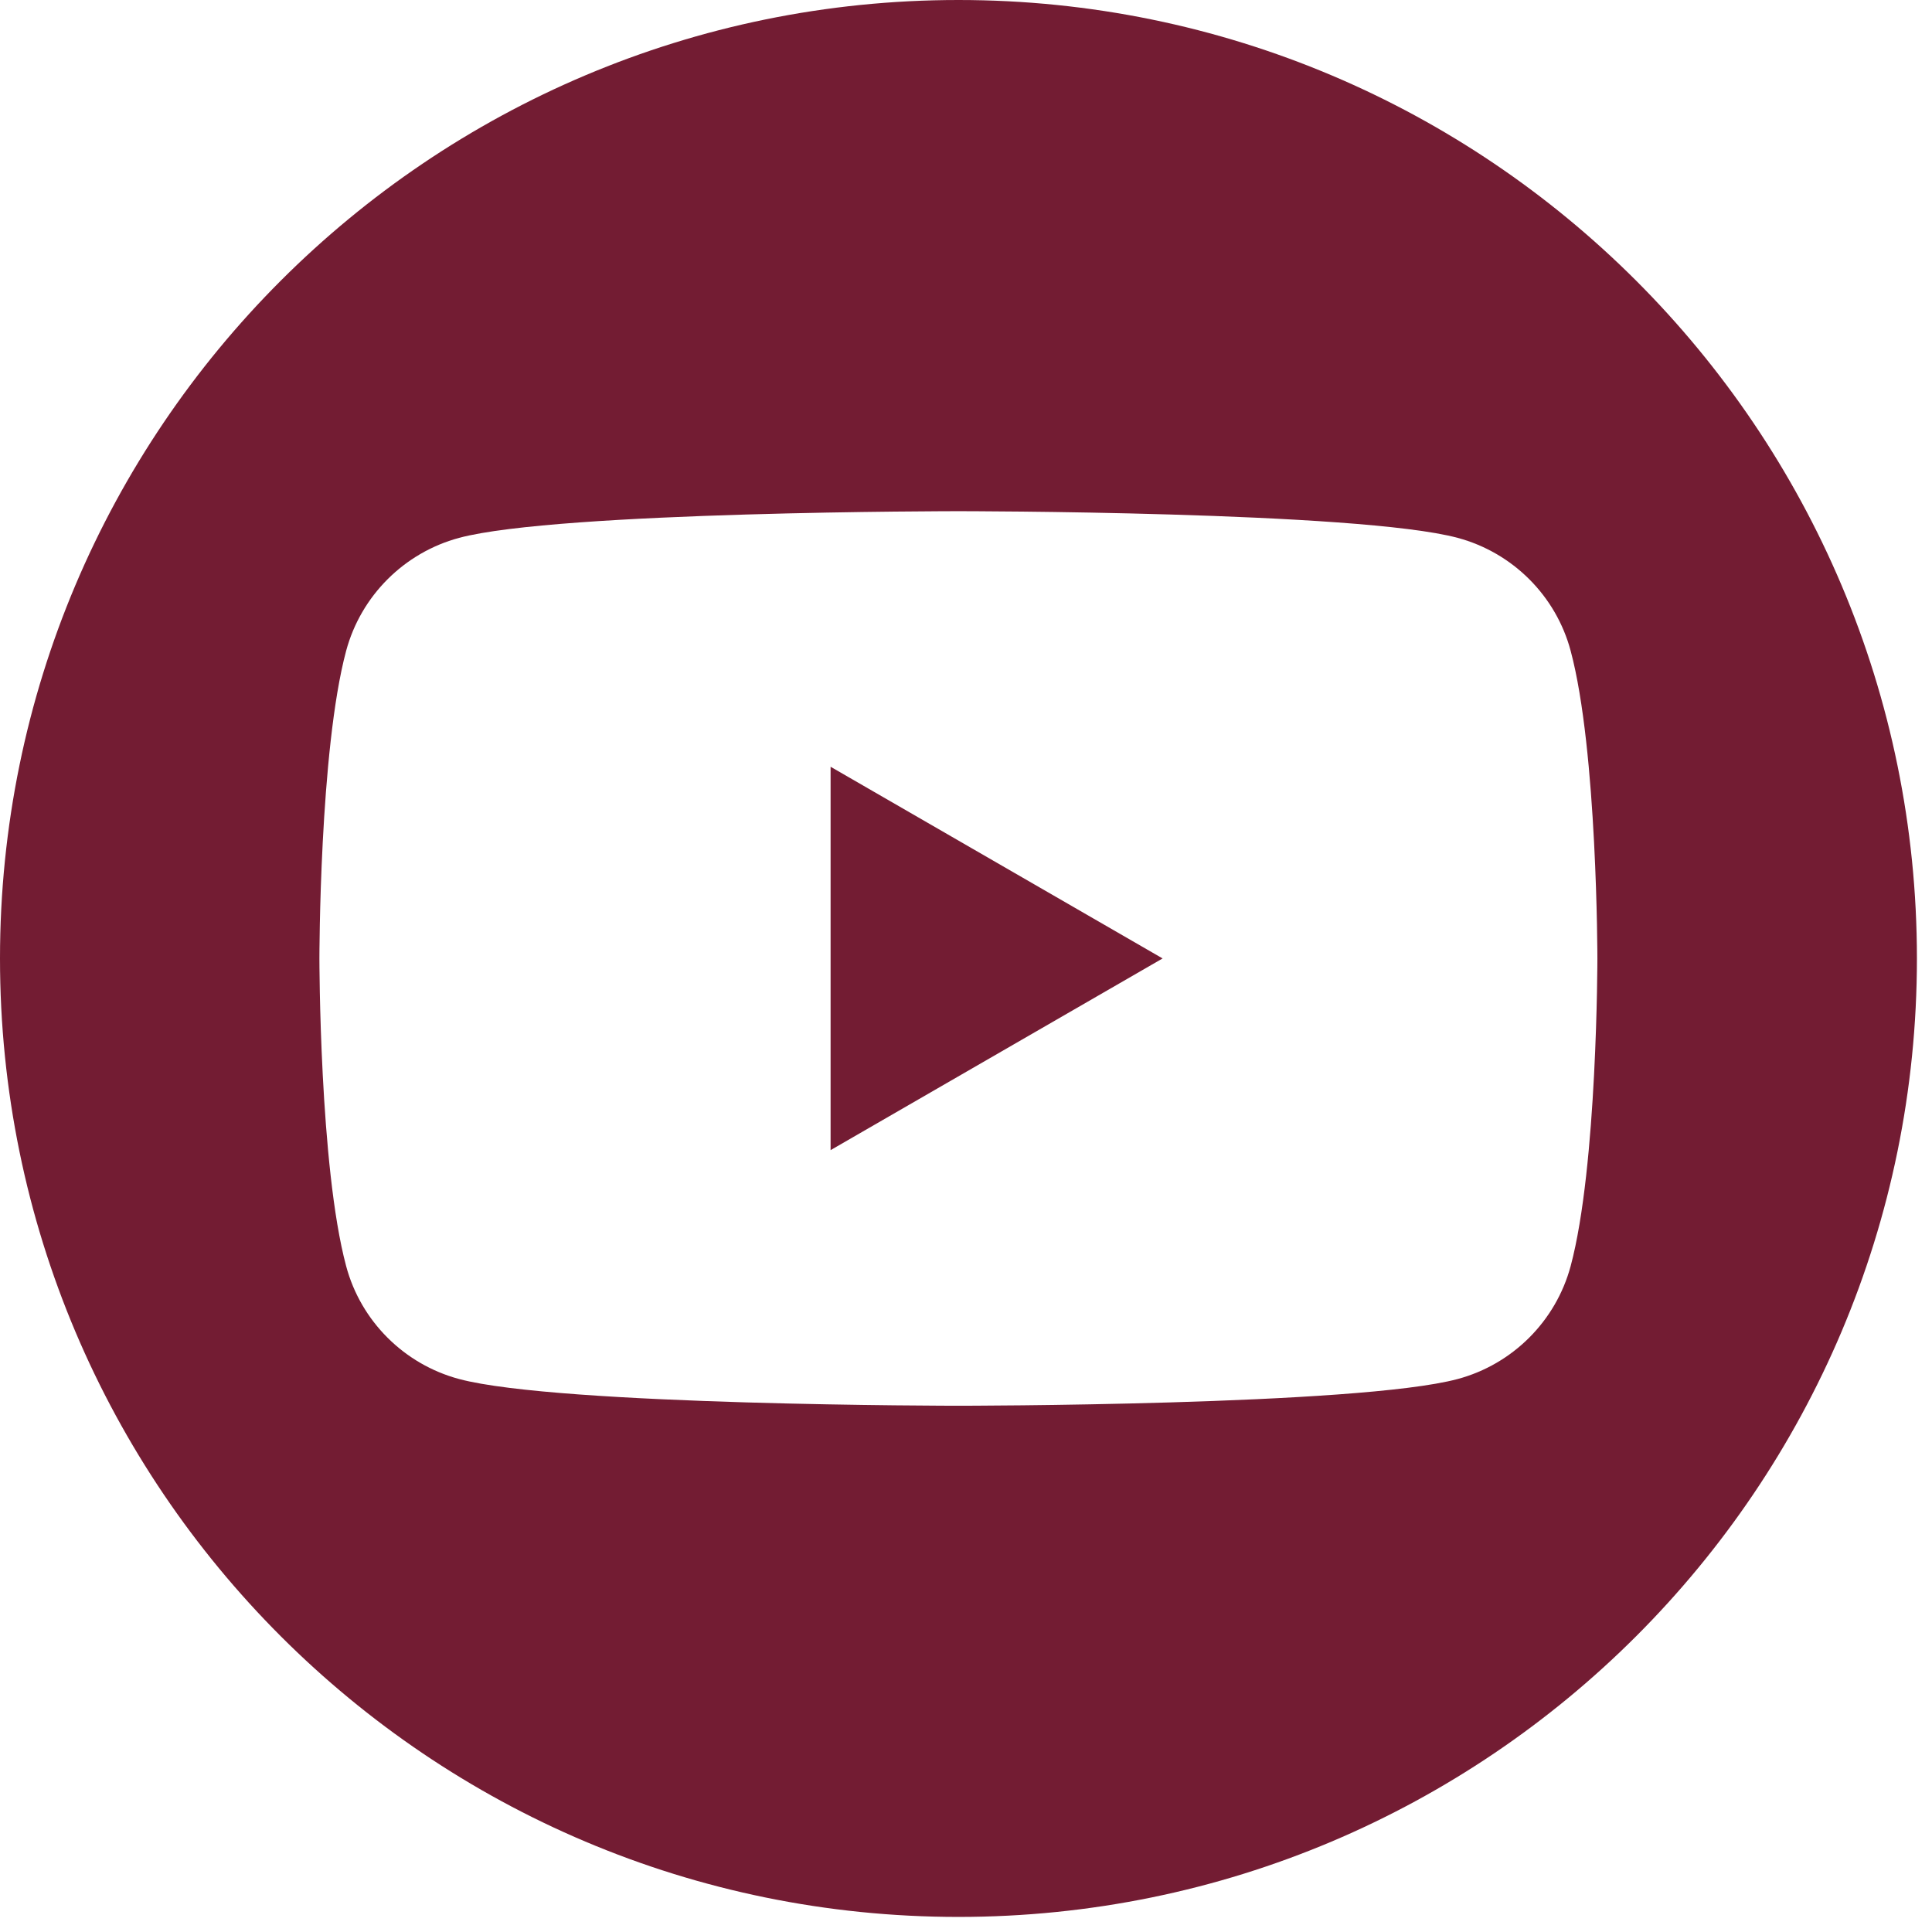 <svg width="46" height="46" viewBox="0 0 46 46" fill="none" xmlns="http://www.w3.org/2000/svg">
<path fill-rule="evenodd" clip-rule="evenodd" d="M45.641 22.82C45.641 35.424 35.424 45.641 22.82 45.641C10.217 45.641 0 35.424 0 22.82C0 10.217 10.217 0 22.82 0C35.424 0 45.641 10.217 45.641 22.82ZM34.706 12.806C36.018 13.158 37.049 14.189 37.397 15.498C38.033 17.871 38.033 22.82 38.033 22.82C38.033 22.82 38.033 27.77 37.397 30.143C37.045 31.455 36.014 32.483 34.706 32.834C32.333 33.47 22.819 33.47 22.819 33.47C22.819 33.47 13.306 33.47 10.932 32.834C9.62 32.483 8.589 31.452 8.241 30.143C7.605 27.77 7.605 22.82 7.605 22.82C7.605 22.82 7.605 17.871 8.241 15.498C8.593 14.186 9.624 13.158 10.932 12.806C13.306 12.171 22.819 12.171 22.819 12.171C22.819 12.171 32.333 12.171 34.706 12.806ZM27.681 22.82L19.776 18.256V27.384L27.681 22.82Z" fill="#731C33"/>
</svg>
